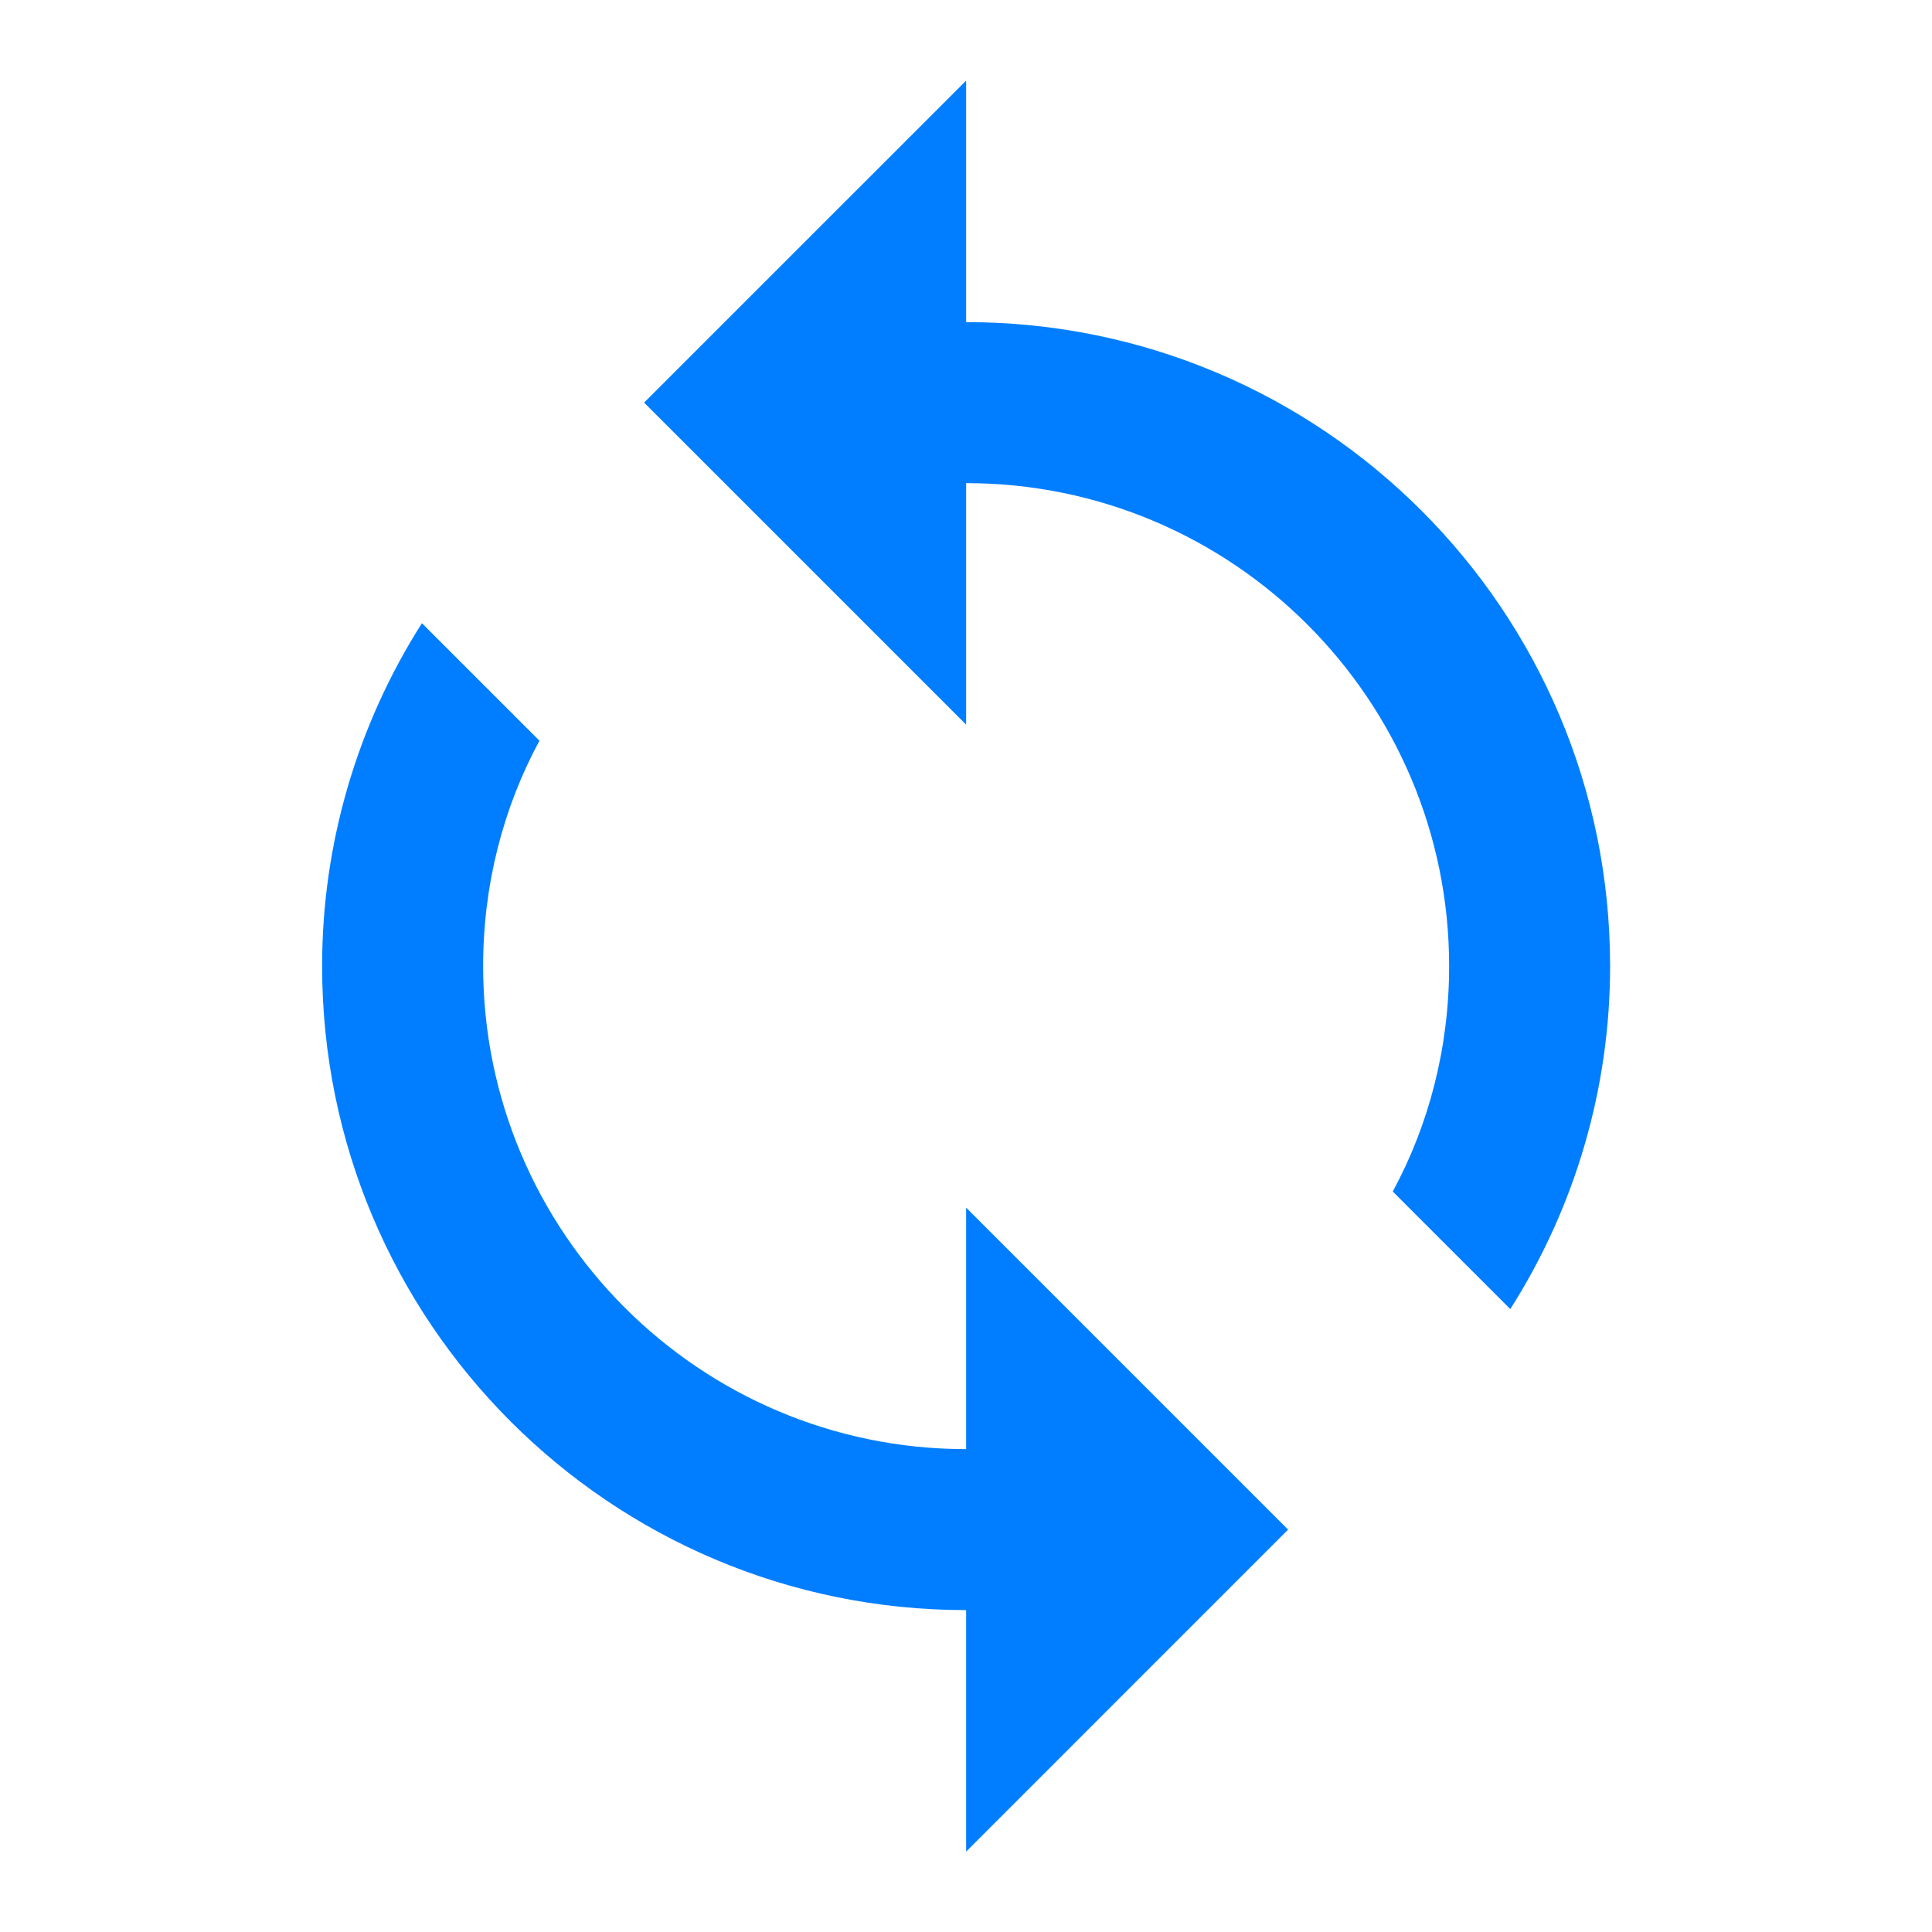 <svg xmlns="http://www.w3.org/2000/svg" width="44" height="44" viewBox="0 0 44 44" fill="none"><path d="M22.003 7.336V1.836L14.669 9.169L22.003 16.503V11.003C28.071 11.003 33.003 15.934 33.003 22.003C33.003 23.854 32.544 25.614 31.719 27.136L34.396 29.813C35.881 27.479 36.67 24.769 36.669 22.003C36.669 13.899 30.106 7.336 22.003 7.336ZM22.003 33.003C15.934 33.003 11.003 28.071 11.003 22.003C11.003 20.151 11.461 18.391 12.286 16.869L9.609 14.193C8.124 16.527 7.335 19.236 7.336 22.003C7.336 30.106 13.899 36.669 22.003 36.669V42.169L29.336 34.836L22.003 27.503V33.003Z" fill="#007EFF"></path></svg>